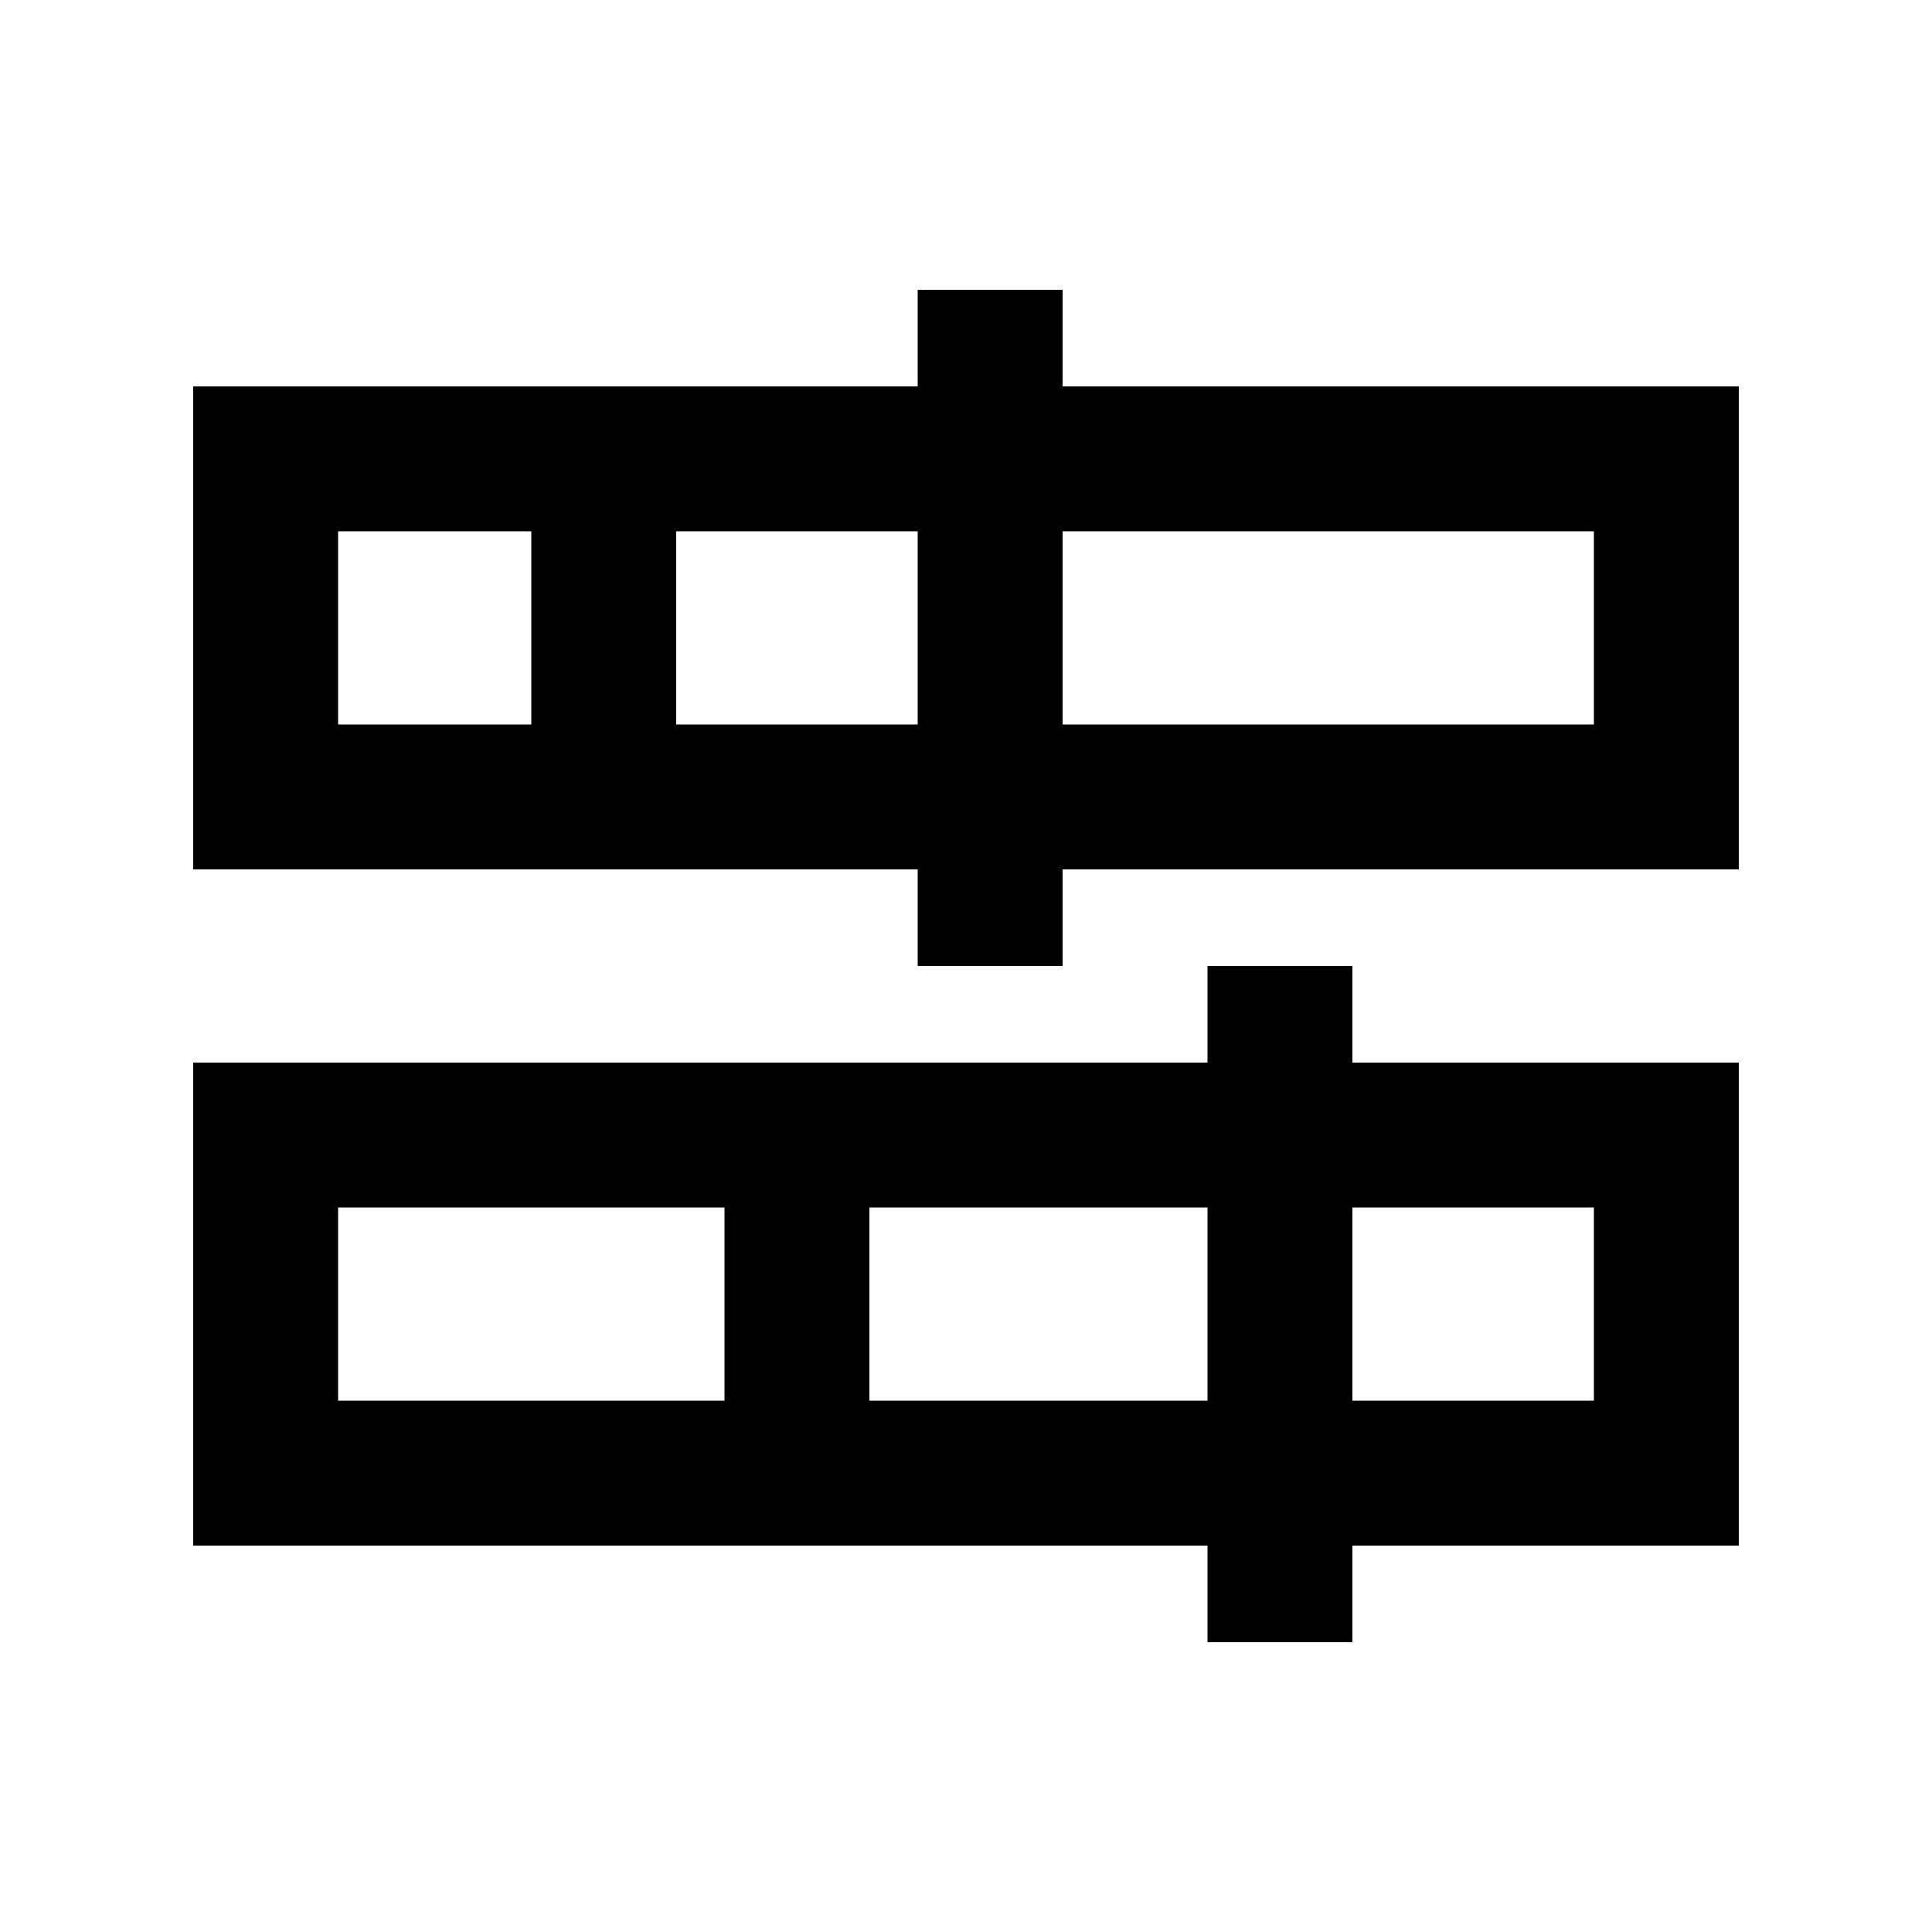 <svg xmlns="http://www.w3.org/2000/svg" viewBox="0 0 640 640"><!--! Font Awesome Pro 7.1.0 by @fontawesome - https://fontawesome.com License - https://fontawesome.com/license (Commercial License) Copyright 2025 Fonticons, Inc. --><path fill="currentColor" d="M352 96L352 128L576 128L576 288L352 288L352 320L304 320L304 288L64 288L64 128L304 128L304 96L352 96zM224 176L224 240L304 240L304 176L224 176zM352 176L352 240L528 240L528 176L352 176zM176 176L112 176L112 240L176 240L176 176zM448 320L448 352L576 352L576 512L448 512L448 544L400 544L400 512L64 512L64 352L400 352L400 320L448 320zM288 400L288 464L400 464L400 400L288 400zM448 400L448 464L528 464L528 400L448 400zM240 400L112 400L112 464L240 464L240 400z"/></svg>